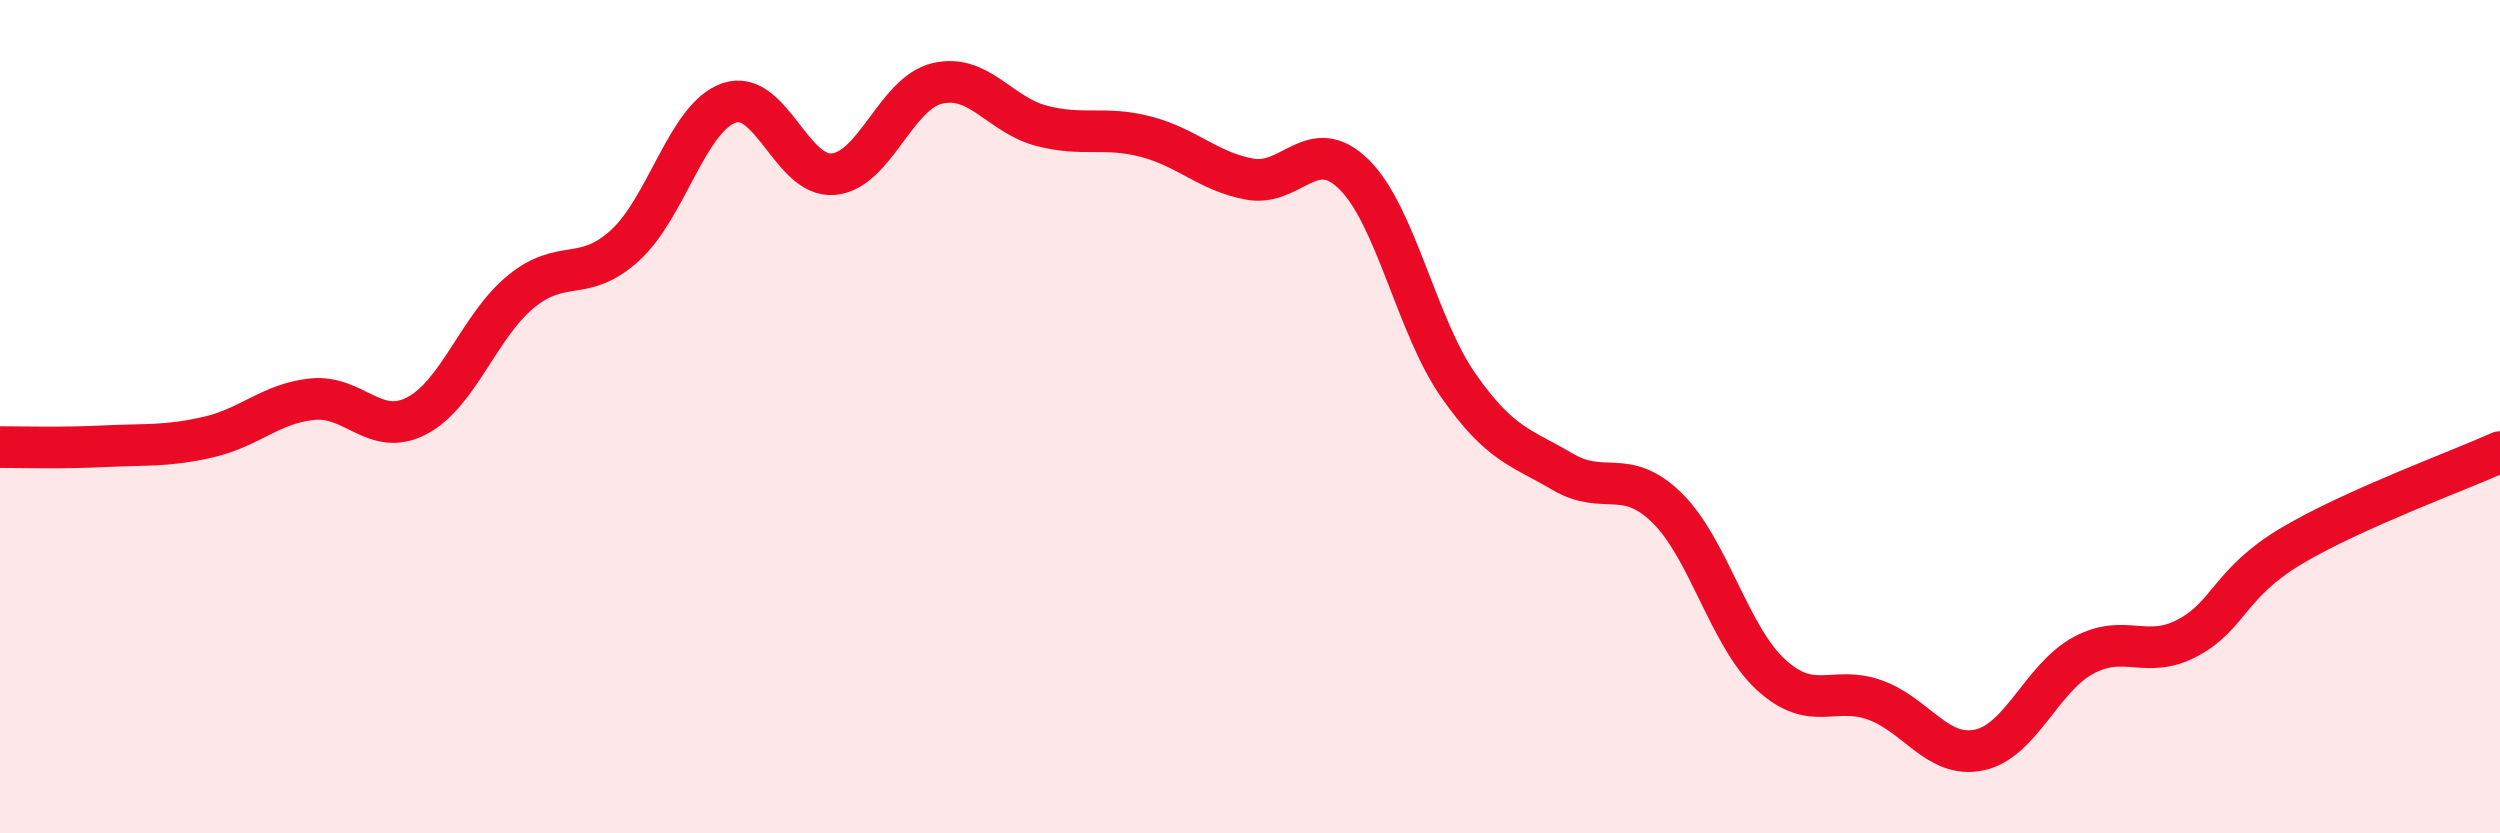 
    <svg width="60" height="20" viewBox="0 0 60 20" xmlns="http://www.w3.org/2000/svg">
      <path
        d="M 0,10.73 C 0.5,10.73 1.5,10.76 2.5,10.71 C 3.5,10.66 4,10.72 5,10.49 C 6,10.26 6.5,9.68 7.5,9.58 C 8.5,9.48 9,10.5 10,9.98 C 11,9.46 11.5,7.82 12.5,7 C 13.5,6.18 14,6.8 15,5.89 C 16,4.98 16.5,2.81 17.5,2.47 C 18.5,2.13 19,4.27 20,4.18 C 21,4.09 21.5,2.23 22.5,2 C 23.5,1.77 24,2.76 25,3.02 C 26,3.28 26.5,3.02 27.5,3.28 C 28.5,3.54 29,4.12 30,4.3 C 31,4.48 31.5,3.2 32.5,4.19 C 33.5,5.18 34,7.82 35,9.25 C 36,10.68 36.5,10.73 37.5,11.32 C 38.5,11.91 39,11.21 40,12.18 C 41,13.15 41.5,15.27 42.5,16.19 C 43.5,17.11 44,16.44 45,16.8 C 46,17.16 46.5,18.21 47.5,18 C 48.5,17.79 49,16.27 50,15.73 C 51,15.19 51.5,15.84 52.5,15.31 C 53.5,14.78 53.5,13.99 55,13.1 C 56.5,12.21 59,11.3 60,10.85L60 20L0 20Z"
        fill="#EB0A25"
        opacity="0.1"
        stroke-linecap="round"
        stroke-linejoin="round"
      />
      <path
        d="M 0,10.73 C 0.5,10.73 1.5,10.76 2.5,10.71 C 3.5,10.66 4,10.72 5,10.49 C 6,10.26 6.5,9.68 7.5,9.58 C 8.5,9.48 9,10.5 10,9.98 C 11,9.46 11.5,7.82 12.5,7 C 13.5,6.18 14,6.8 15,5.89 C 16,4.98 16.5,2.81 17.5,2.47 C 18.5,2.13 19,4.27 20,4.18 C 21,4.09 21.5,2.23 22.5,2 C 23.5,1.77 24,2.76 25,3.02 C 26,3.28 26.5,3.02 27.5,3.28 C 28.5,3.54 29,4.12 30,4.3 C 31,4.48 31.5,3.2 32.5,4.19 C 33.5,5.18 34,7.82 35,9.25 C 36,10.68 36.5,10.73 37.5,11.32 C 38.5,11.91 39,11.21 40,12.18 C 41,13.15 41.5,15.27 42.5,16.19 C 43.5,17.11 44,16.44 45,16.8 C 46,17.16 46.5,18.21 47.5,18 C 48.5,17.79 49,16.27 50,15.73 C 51,15.19 51.5,15.84 52.5,15.31 C 53.5,14.78 53.5,13.99 55,13.1 C 56.5,12.21 59,11.3 60,10.85"
        stroke="#EB0A25"
        stroke-width="1"
        fill="none"
        stroke-linecap="round"
        stroke-linejoin="round"
      />
    </svg>
  
